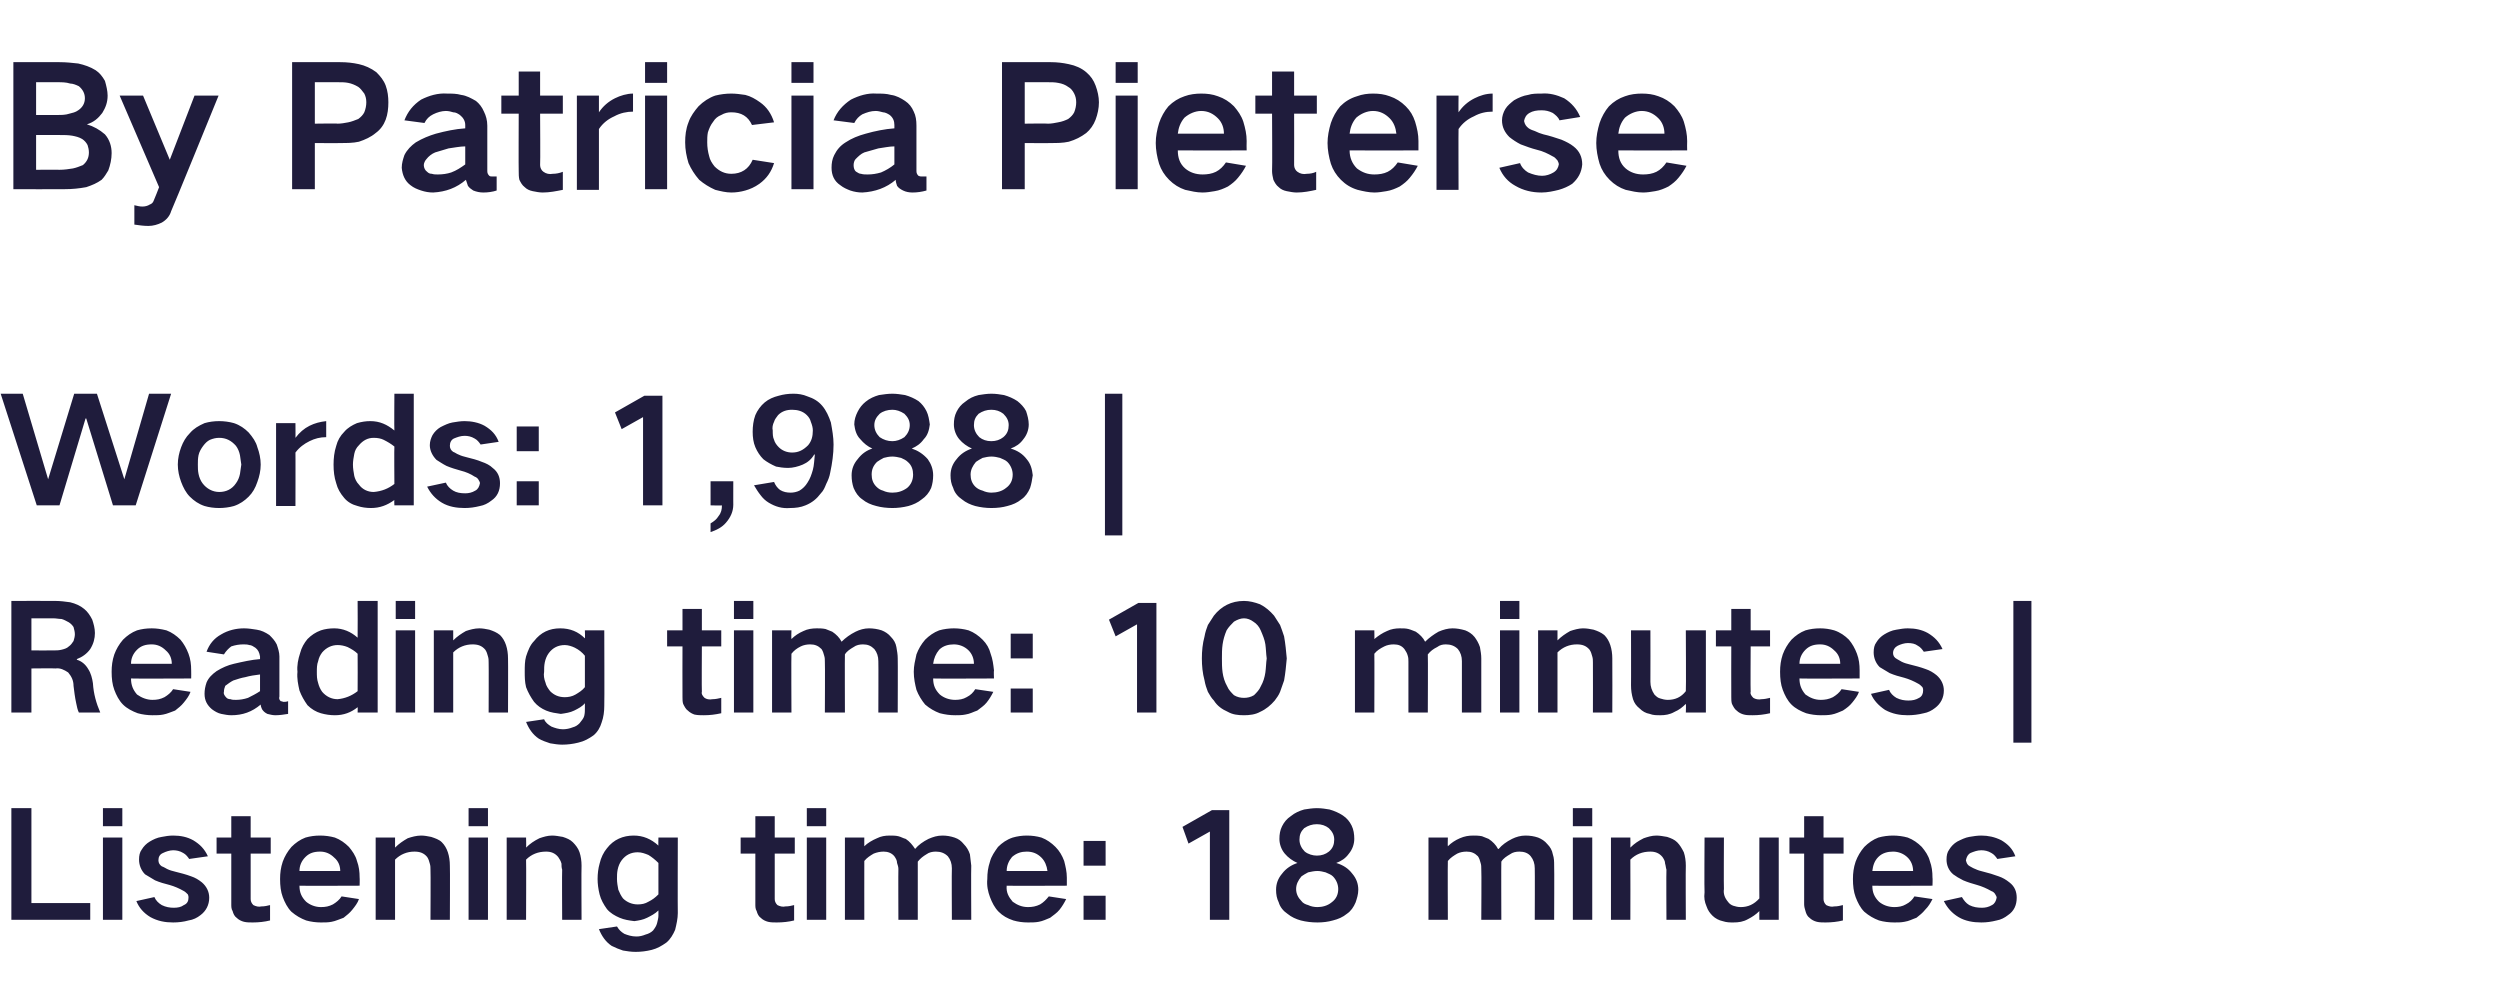 <?xml version="1.0" standalone="no"?><!DOCTYPE svg PUBLIC "-//W3C//DTD SVG 1.1//EN" "http://www.w3.org/Graphics/SVG/1.1/DTD/svg11.dtd"><svg xmlns="http://www.w3.org/2000/svg" version="1.1" width="374px" height="149.4px" viewBox="0 -6 374 149.4" style="top:-6px">  <desc>By Patricia Pieterse Words: 1,988 | Reading time: 10 minutes | Listening time: 18 minutes</desc>  <defs/>  <g id="Polygon28458">    <path d="M 1.7 114.9 L 1.7 131.6 L 13.5 131.6 L 13.5 129.1 L 4.7 129.1 L 4.7 114.9 L 1.7 114.9 Z M 15.4 119.3 L 15.4 131.6 L 18.3 131.6 L 18.3 119.3 L 15.4 119.3 Z M 15.4 114.9 L 15.4 117.6 L 18.3 117.6 L 18.3 114.9 L 15.4 114.9 Z M 20.4 128.8 C 20.8 129.8 21.5 130.6 22.5 131.2 C 23.6 131.8 24.7 132 25.9 132 C 26.7 132 27.5 131.9 28.2 131.7 C 28.9 131.6 29.5 131.3 30 130.9 C 30.8 130.3 31.3 129.4 31.3 128.3 C 31.3 127.4 30.9 126.6 30.2 126 C 29.7 125.6 29.2 125.3 28.6 125.1 C 27.8 124.8 27 124.6 26.2 124.4 C 25.8 124.3 25.4 124.2 25 124 C 24.8 123.9 24.5 123.7 24.2 123.6 C 23.9 123.4 23.7 123.1 23.7 122.7 C 23.7 122.2 23.9 121.8 24.4 121.6 C 24.8 121.4 25.4 121.2 25.9 121.2 C 26.4 121.2 26.9 121.3 27.4 121.6 C 27.8 121.8 28.1 122.2 28.3 122.5 C 28.3 122.5 31.1 122.1 31.1 122.1 C 30.6 121 29.9 120.3 28.9 119.7 C 28 119.2 27 119 25.9 119 C 25.3 119 24.7 119.1 24.2 119.2 C 23.5 119.3 22.9 119.6 22.4 119.9 C 21.9 120.2 21.5 120.6 21.2 121.1 C 20.9 121.5 20.8 122 20.8 122.6 C 20.8 123.4 21.1 124.2 21.7 124.8 C 22.2 125.1 22.7 125.4 23.2 125.7 C 23.9 126 24.6 126.2 25.4 126.4 C 26.1 126.6 26.8 126.9 27.5 127.3 C 27.7 127.4 27.9 127.6 28.1 127.8 C 28.2 128 28.2 128.1 28.2 128.3 C 28.2 128.8 28 129.2 27.5 129.4 C 27.1 129.7 26.6 129.8 26 129.8 C 25.4 129.8 24.8 129.7 24.2 129.4 C 23.7 129.1 23.3 128.7 23.1 128.2 C 23.1 128.2 20.4 128.8 20.4 128.8 Z M 32.4 119.3 L 32.4 121.7 L 34.6 121.7 C 34.6 121.7 34.61 129.27 34.6 129.3 C 34.6 129.6 34.6 130 34.8 130.3 C 34.9 130.7 35.1 131.1 35.4 131.3 C 35.7 131.6 36.1 131.8 36.5 131.9 C 36.9 132 37.4 132 37.8 132 C 38.7 132 39.6 131.9 40.4 131.7 C 40.4 131.7 40.4 129.4 40.4 129.4 C 40 129.5 39.6 129.6 39.1 129.6 C 38.7 129.7 38.3 129.6 37.9 129.4 C 37.6 129.1 37.5 128.8 37.5 128.5 C 37.49 128.46 37.5 121.7 37.5 121.7 L 40.5 121.7 L 40.5 119.3 L 37.5 119.3 L 37.5 116.1 L 34.6 116.1 L 34.6 119.3 L 32.4 119.3 Z M 42.3 122.9 C 42 123.8 41.9 124.6 41.9 125.5 C 41.9 126.5 42 127.4 42.3 128.2 C 42.6 129 43 129.8 43.6 130.4 C 44.3 131 45 131.4 45.8 131.7 C 46.5 131.9 47.3 132 48 132 C 48.6 132 49.1 132 49.6 131.9 C 50.2 131.8 50.8 131.5 51.4 131.3 C 51.9 130.9 52.3 130.6 52.7 130.1 C 53.1 129.6 53.5 129.1 53.7 128.5 C 53.7 128.5 51.1 128.1 51.1 128.1 C 50.8 128.6 50.3 129 49.8 129.3 C 49.2 129.6 48.7 129.7 48 129.7 C 47.2 129.7 46.4 129.4 45.8 128.9 C 45.1 128.2 44.8 127.5 44.8 126.5 C 44.81 126.54 53.8 126.5 53.8 126.5 C 53.8 126.5 53.83 125.31 53.8 125.3 C 53.8 124.4 53.7 123.6 53.4 122.8 C 53.2 122 52.7 121.3 52.2 120.7 C 51.6 120.1 50.9 119.6 50.1 119.3 C 49.4 119.1 48.6 119 47.9 119 C 47.1 119 46.4 119.1 45.7 119.3 C 44.9 119.6 44.2 120.1 43.6 120.7 C 43 121.4 42.6 122.1 42.3 122.9 C 42.3 122.9 42.3 122.9 42.3 122.9 Z M 44.8 124.3 C 44.8 123.5 45.1 122.8 45.7 122.2 C 46.3 121.6 47 121.4 47.9 121.4 C 48.7 121.4 49.4 121.7 50 122.3 C 50.6 122.8 50.9 123.5 50.9 124.3 C 50.9 124.3 44.8 124.3 44.8 124.3 Z M 56.2 119.3 L 56.2 131.6 L 59.1 131.6 C 59.1 131.6 59.11 122.65 59.1 122.6 C 59.9 121.8 60.9 121.4 62 121.4 C 62.8 121.4 63.4 121.6 63.9 122.2 C 64.1 122.5 64.2 122.8 64.3 123.2 C 64.4 123.5 64.4 123.8 64.4 124.1 C 64.44 124.08 64.4 131.6 64.4 131.6 L 67.3 131.6 C 67.3 131.6 67.34 123.51 67.3 123.5 C 67.3 122.8 67.2 122.1 67 121.5 C 66.8 120.9 66.5 120.4 66.1 120 C 65.7 119.6 65.1 119.4 64.5 119.2 C 64 119.1 63.5 119 63 119 C 62.3 119 61.6 119.2 61 119.4 C 60.3 119.8 59.7 120.2 59.1 120.8 C 59.11 120.78 59.1 119.3 59.1 119.3 L 56.2 119.3 Z M 70.1 119.3 L 70.1 131.6 L 73 131.6 L 73 119.3 L 70.1 119.3 Z M 70.1 114.9 L 70.1 117.6 L 73 117.6 L 73 114.9 L 70.1 114.9 Z M 75.8 119.3 L 75.8 131.6 L 78.7 131.6 C 78.7 131.6 78.74 122.65 78.7 122.6 C 79.5 121.8 80.5 121.4 81.7 121.4 C 82.4 121.4 83 121.6 83.5 122.2 C 83.7 122.5 83.9 122.8 84 123.2 C 84 123.5 84 123.8 84.1 124.1 C 84.06 124.08 84.1 131.6 84.1 131.6 L 87 131.6 C 87 131.6 86.96 123.51 87 123.5 C 87 122.8 86.9 122.1 86.7 121.5 C 86.5 120.9 86.1 120.4 85.7 120 C 85.3 119.6 84.8 119.4 84.2 119.2 C 83.6 119.1 83.1 119 82.6 119 C 81.9 119 81.3 119.2 80.7 119.4 C 79.9 119.8 79.3 120.2 78.7 120.8 C 78.74 120.78 78.7 119.3 78.7 119.3 L 75.8 119.3 Z M 89.7 123.2 C 89.5 123.9 89.4 124.7 89.4 125.5 C 89.4 126.2 89.5 127 89.7 127.8 C 89.9 128.6 90.3 129.3 90.8 130 C 91.3 130.6 92 131 92.7 131.3 C 93.4 131.6 94.1 131.7 94.9 131.8 C 95.6 131.7 96.2 131.6 96.8 131.3 C 97.4 131 98 130.7 98.5 130.2 C 98.5 130.2 98.5 131 98.5 131 C 98.5 131.3 98.4 131.7 98.3 132.1 C 98.2 132.5 98 132.8 97.7 133.2 C 97.4 133.5 97 133.7 96.6 133.8 C 96.1 134 95.7 134.1 95.2 134.1 C 94.5 134.1 93.9 133.9 93.4 133.7 C 92.9 133.4 92.6 133.1 92.3 132.6 C 92.3 132.6 89.6 133 89.6 133 C 90 134 90.6 134.9 91.5 135.5 C 92.1 135.8 92.6 136 93.2 136.2 C 93.8 136.3 94.4 136.4 95.1 136.4 C 95.9 136.4 96.7 136.3 97.5 136.1 C 98.3 135.9 99 135.5 99.7 135 C 100.3 134.5 100.7 133.8 101 133.1 C 101.2 132.3 101.4 131.4 101.4 130.6 C 101.37 130.59 101.4 119.3 101.4 119.3 L 98.5 119.3 C 98.5 119.3 98.47 120.54 98.5 120.5 C 97.4 119.5 96.2 119 94.8 119 C 93.2 119 91.8 119.6 90.8 120.9 C 90.3 121.5 89.9 122.3 89.7 123.2 C 89.7 123.2 89.7 123.2 89.7 123.2 Z M 97 128.9 C 96.5 129.2 96 129.3 95.4 129.3 C 94.6 129.3 93.8 129 93.2 128.4 C 92.9 128 92.7 127.6 92.5 127.1 C 92.4 126.6 92.3 126 92.3 125.5 C 92.3 125 92.3 124.6 92.4 124.1 C 92.5 123.6 92.7 123.1 93 122.7 C 93.6 121.9 94.4 121.5 95.4 121.5 C 96 121.5 96.5 121.7 97 121.9 C 97.5 122.2 98 122.6 98.5 123.1 C 98.5 123.1 98.5 127.8 98.5 127.8 C 98 128.3 97.6 128.6 97 128.9 C 97 128.9 97 128.9 97 128.9 Z M 110.8 119.3 L 110.8 121.7 L 113 121.7 C 113 121.7 113.01 129.27 113 129.3 C 113 129.6 113 130 113.2 130.3 C 113.3 130.7 113.5 131.1 113.8 131.3 C 114.1 131.6 114.5 131.8 114.9 131.9 C 115.3 132 115.8 132 116.2 132 C 117.1 132 118 131.9 118.8 131.7 C 118.8 131.7 118.8 129.4 118.8 129.4 C 118.4 129.5 118 129.6 117.5 129.6 C 117.1 129.7 116.7 129.6 116.3 129.4 C 116 129.1 115.9 128.8 115.9 128.5 C 115.89 128.46 115.9 121.7 115.9 121.7 L 118.9 121.7 L 118.9 119.3 L 115.9 119.3 L 115.9 116.1 L 113 116.1 L 113 119.3 L 110.8 119.3 Z M 120.7 119.3 L 120.7 131.6 L 123.6 131.6 L 123.6 119.3 L 120.7 119.3 Z M 120.7 114.9 L 120.7 117.6 L 123.6 117.6 L 123.6 114.9 L 120.7 114.9 Z M 126.4 119.3 L 126.4 131.6 L 129.3 131.6 C 129.3 131.6 129.29 122.78 129.3 122.8 C 129.7 122.3 130.2 122 130.7 121.7 C 131.2 121.5 131.7 121.4 132.2 121.4 C 132.8 121.4 133.4 121.6 133.8 122.1 C 134 122.4 134.2 122.7 134.2 123.1 C 134.3 123.4 134.4 123.7 134.4 124 C 134.37 124.01 134.4 131.6 134.4 131.6 L 137.3 131.6 C 137.3 131.6 137.3 122.87 137.3 122.9 C 137.7 122.4 138.1 122.1 138.6 121.8 C 139 121.5 139.5 121.4 140 121.4 C 140.7 121.4 141.3 121.6 141.8 122.1 C 142.2 122.6 142.4 123.2 142.4 123.9 C 142.36 123.88 142.4 131.6 142.4 131.6 L 145.3 131.6 C 145.3 131.6 145.26 123.46 145.3 123.5 C 145.2 122.9 145.2 122.4 145.1 121.8 C 144.9 121.2 144.6 120.7 144.2 120.3 C 143.8 119.8 143.4 119.5 142.8 119.3 C 142.2 119.1 141.6 119 141 119 C 140.2 119 139.6 119.2 138.9 119.5 C 138.1 119.9 137.4 120.4 136.9 121 C 136.9 121 136.9 121 136.9 121 C 136.5 120.4 136.1 119.9 135.5 119.5 C 135.1 119.4 134.8 119.2 134.4 119.1 C 134 119 133.5 119 133.1 119 C 132.4 119 131.8 119.1 131.2 119.4 C 130.5 119.7 129.8 120.1 129.3 120.6 C 129.29 120.62 129.3 119.3 129.3 119.3 L 126.4 119.3 Z M 148.1 122.9 C 147.8 123.8 147.7 124.6 147.7 125.5 C 147.6 126.5 147.8 127.4 148.1 128.2 C 148.4 129 148.8 129.8 149.4 130.4 C 150 131 150.7 131.4 151.6 131.7 C 152.3 131.9 153 132 153.8 132 C 154.3 132 154.9 132 155.4 131.9 C 156 131.8 156.6 131.5 157.1 131.3 C 157.6 130.9 158.1 130.6 158.5 130.1 C 158.9 129.6 159.2 129.1 159.5 128.5 C 159.5 128.5 156.9 128.1 156.9 128.1 C 156.5 128.6 156.1 129 155.6 129.3 C 155 129.6 154.4 129.7 153.8 129.7 C 152.9 129.7 152.2 129.4 151.5 128.9 C 150.9 128.2 150.5 127.5 150.6 126.5 C 150.57 126.54 159.6 126.5 159.6 126.5 C 159.6 126.5 159.59 125.31 159.6 125.3 C 159.6 124.4 159.4 123.6 159.2 122.8 C 158.9 122 158.5 121.3 157.9 120.7 C 157.3 120.1 156.6 119.6 155.8 119.3 C 155.1 119.1 154.4 119 153.6 119 C 152.9 119 152.2 119.1 151.5 119.3 C 150.6 119.6 149.9 120.1 149.3 120.7 C 148.8 121.4 148.3 122.1 148.1 122.9 C 148.1 122.9 148.1 122.9 148.1 122.9 Z M 150.6 124.3 C 150.6 123.5 150.9 122.8 151.4 122.2 C 152.1 121.6 152.8 121.4 153.6 121.4 C 154.5 121.4 155.2 121.7 155.8 122.3 C 156.3 122.8 156.6 123.5 156.7 124.3 C 156.7 124.3 150.6 124.3 150.6 124.3 Z M 162.1 119.8 L 162.1 123.5 L 165.4 123.5 L 165.4 119.8 L 162.1 119.8 Z M 162.1 128 L 162.1 131.6 L 165.4 131.6 L 165.4 128 L 162.1 128 Z M 176.9 117.7 L 177.8 120.2 L 181 118.4 L 181 131.6 L 183.9 131.6 L 183.9 115.2 L 181.3 115.2 L 176.9 117.7 Z M 195.2 121.4 C 194.7 120.9 194.4 120.3 194.4 119.6 C 194.4 118.9 194.6 118.4 195.1 117.9 C 195.7 117.5 196.3 117.3 197 117.3 C 197.7 117.3 198.3 117.5 198.8 117.9 C 199.3 118.4 199.6 118.9 199.6 119.6 C 199.6 120.3 199.4 120.9 198.8 121.4 C 198.3 121.8 197.7 122 197 122 C 196.4 122 195.7 121.8 195.2 121.4 C 195.2 121.4 195.2 121.4 195.2 121.4 Z M 194.7 128.8 C 194.2 128.3 193.9 127.7 193.9 127 C 193.9 126.3 194.2 125.7 194.7 125.1 C 195 124.9 195.3 124.7 195.7 124.5 C 196.2 124.4 196.6 124.3 197.1 124.3 C 197.5 124.3 197.9 124.4 198.3 124.5 C 198.7 124.7 199.1 124.8 199.4 125.1 C 199.9 125.6 200.2 126.3 200.2 127 C 200.2 127.8 199.9 128.5 199.2 129 C 198.6 129.5 197.8 129.7 197.1 129.7 C 196.6 129.7 196.1 129.6 195.7 129.4 C 195.3 129.3 194.9 129.1 194.7 128.8 C 194.7 128.8 194.7 128.8 194.7 128.8 Z M 191.8 124.7 C 191.2 125.4 190.9 126.2 190.9 127.1 C 190.9 127.8 191 128.4 191.3 129 C 191.5 129.7 192 130.3 192.6 130.7 C 193.2 131.2 193.9 131.5 194.6 131.7 C 195.4 131.9 196.2 132 197.1 132 C 197.9 132 198.7 131.9 199.4 131.7 C 200.2 131.5 200.9 131.2 201.5 130.7 C 202.1 130.3 202.5 129.7 202.8 129 C 203 128.4 203.2 127.8 203.2 127.1 C 203.2 126.2 202.9 125.4 202.3 124.7 C 201.7 123.9 200.9 123.4 199.9 123.1 C 200.7 122.8 201.3 122.4 201.8 121.7 C 202.3 121.1 202.6 120.3 202.6 119.5 C 202.6 118.8 202.5 118.1 202.2 117.5 C 201.9 116.9 201.5 116.4 200.9 116 C 200.3 115.6 199.6 115.3 198.9 115.1 C 198.3 115 197.7 114.9 197 114.9 C 196.4 114.9 195.7 115 195.1 115.1 C 194.4 115.3 193.7 115.6 193.1 116.1 C 192.5 116.5 192.1 117 191.8 117.6 C 191.5 118.2 191.4 118.8 191.4 119.5 C 191.4 120.3 191.7 121.1 192.2 121.7 C 192.7 122.3 193.4 122.8 194.1 123.1 C 193.2 123.4 192.4 123.9 191.8 124.7 C 191.8 124.7 191.8 124.7 191.8 124.7 Z M 213.7 119.3 L 213.7 131.6 L 216.6 131.6 C 216.6 131.6 216.56 122.78 216.6 122.8 C 217 122.3 217.5 122 218 121.7 C 218.4 121.5 218.9 121.4 219.4 121.4 C 220.1 121.4 220.6 121.6 221.1 122.1 C 221.3 122.4 221.4 122.7 221.5 123.1 C 221.6 123.4 221.6 123.7 221.6 124 C 221.65 124.01 221.6 131.6 221.6 131.6 L 224.6 131.6 C 224.6 131.6 224.57 122.87 224.6 122.9 C 224.9 122.4 225.4 122.1 225.9 121.8 C 226.3 121.5 226.8 121.4 227.3 121.4 C 228 121.4 228.6 121.6 229 122.1 C 229.4 122.6 229.6 123.2 229.6 123.9 C 229.63 123.88 229.6 131.6 229.6 131.6 L 232.5 131.6 C 232.5 131.6 232.54 123.46 232.5 123.5 C 232.5 122.9 232.5 122.4 232.3 121.8 C 232.2 121.2 231.9 120.7 231.5 120.3 C 231.1 119.8 230.6 119.5 230.1 119.3 C 229.5 119.1 228.9 119 228.2 119 C 227.5 119 226.8 119.2 226.2 119.5 C 225.4 119.9 224.7 120.4 224.2 121 C 224.2 121 224.1 121 224.1 121 C 223.8 120.4 223.3 119.9 222.7 119.5 C 222.4 119.4 222 119.2 221.7 119.1 C 221.2 119 220.8 119 220.4 119 C 219.7 119 219.1 119.1 218.4 119.4 C 217.7 119.7 217.1 120.1 216.6 120.6 C 216.56 120.62 216.6 119.3 216.6 119.3 L 213.7 119.3 Z M 235.3 119.3 L 235.3 131.6 L 238.2 131.6 L 238.2 119.3 L 235.3 119.3 Z M 235.3 114.9 L 235.3 117.6 L 238.2 117.6 L 238.2 114.9 L 235.3 114.9 Z M 241 119.3 L 241 131.6 L 243.9 131.6 C 243.9 131.6 243.93 122.65 243.9 122.6 C 244.7 121.8 245.7 121.4 246.9 121.4 C 247.6 121.4 248.2 121.6 248.7 122.2 C 248.9 122.5 249.1 122.8 249.1 123.2 C 249.2 123.5 249.2 123.8 249.3 124.1 C 249.26 124.08 249.3 131.6 249.3 131.6 L 252.2 131.6 C 252.2 131.6 252.16 123.51 252.2 123.5 C 252.2 122.8 252.1 122.1 251.9 121.5 C 251.6 120.9 251.3 120.4 250.9 120 C 250.5 119.6 250 119.4 249.4 119.2 C 248.8 119.1 248.3 119 247.8 119 C 247.1 119 246.5 119.2 245.9 119.4 C 245.1 119.8 244.5 120.2 243.9 120.8 C 243.93 120.78 243.9 119.3 243.9 119.3 L 241 119.3 Z M 255 119.3 C 255 119.3 254.95 127.53 255 127.5 C 254.9 128.3 255 128.9 255.3 129.6 C 255.5 130.2 255.8 130.6 256.2 131 C 256.6 131.4 257.2 131.7 257.7 131.8 C 258.3 132 258.8 132 259.3 132 C 260.1 132 260.8 131.9 261.5 131.5 C 262.1 131.2 262.7 130.8 263.2 130.3 C 263.18 130.28 263.2 131.6 263.2 131.6 L 266.1 131.6 L 266.1 119.3 L 263.2 119.3 C 263.2 119.3 263.18 128.43 263.2 128.4 C 262.4 129.3 261.5 129.7 260.4 129.7 C 260 129.7 259.6 129.6 259.3 129.5 C 259 129.4 258.7 129.2 258.5 128.9 C 258 128.3 257.8 127.7 257.9 127 C 257.86 126.96 257.9 119.3 257.9 119.3 L 255 119.3 Z M 267.7 119.3 L 267.7 121.7 L 269.9 121.7 C 269.9 121.7 269.91 129.27 269.9 129.3 C 269.9 129.6 270 130 270.1 130.3 C 270.2 130.7 270.4 131.1 270.7 131.3 C 271 131.6 271.4 131.8 271.8 131.9 C 272.2 132 272.7 132 273.1 132 C 274 132 274.9 131.9 275.7 131.7 C 275.7 131.7 275.7 129.4 275.7 129.4 C 275.3 129.5 274.9 129.6 274.4 129.6 C 274 129.7 273.6 129.6 273.2 129.4 C 272.9 129.1 272.8 128.8 272.8 128.5 C 272.8 128.46 272.8 121.7 272.8 121.7 L 275.8 121.7 L 275.8 119.3 L 272.8 119.3 L 272.8 116.1 L 269.9 116.1 L 269.9 119.3 L 267.7 119.3 Z M 277.6 122.9 C 277.3 123.8 277.2 124.6 277.2 125.5 C 277.2 126.5 277.3 127.4 277.6 128.2 C 277.9 129 278.3 129.8 278.9 130.4 C 279.6 131 280.3 131.4 281.1 131.7 C 281.8 131.9 282.6 132 283.4 132 C 283.9 132 284.4 132 284.9 131.9 C 285.6 131.8 286.1 131.5 286.7 131.3 C 287.2 130.9 287.6 130.6 288 130.1 C 288.5 129.6 288.8 129.1 289.1 128.5 C 289.1 128.5 286.4 128.1 286.4 128.1 C 286.1 128.6 285.7 129 285.1 129.3 C 284.6 129.6 284 129.7 283.4 129.7 C 282.5 129.7 281.7 129.4 281.1 128.9 C 280.4 128.2 280.1 127.5 280.1 126.5 C 280.12 126.54 289.1 126.5 289.1 126.5 C 289.1 126.5 289.14 125.31 289.1 125.3 C 289.1 124.4 289 123.6 288.7 122.8 C 288.5 122 288 121.3 287.5 120.7 C 286.9 120.1 286.2 119.6 285.4 119.3 C 284.7 119.1 283.9 119 283.2 119 C 282.5 119 281.7 119.1 281 119.3 C 280.2 119.6 279.5 120.1 278.9 120.7 C 278.3 121.4 277.9 122.1 277.6 122.9 C 277.6 122.9 277.6 122.9 277.6 122.9 Z M 280.1 124.3 C 280.2 123.5 280.4 122.8 281 122.2 C 281.6 121.6 282.4 121.4 283.2 121.4 C 284 121.4 284.8 121.7 285.4 122.3 C 285.9 122.8 286.2 123.5 286.2 124.3 C 286.2 124.3 280.1 124.3 280.1 124.3 Z M 290.8 128.8 C 291.3 129.8 292 130.6 293 131.2 C 294 131.8 295.2 132 296.4 132 C 297.2 132 297.9 131.9 298.7 131.7 C 299.3 131.6 299.9 131.3 300.4 130.9 C 301.3 130.3 301.7 129.4 301.7 128.3 C 301.7 127.4 301.4 126.6 300.6 126 C 300.1 125.6 299.6 125.3 299 125.1 C 298.2 124.8 297.5 124.6 296.7 124.4 C 296.3 124.3 295.9 124.2 295.5 124 C 295.2 123.9 294.9 123.7 294.7 123.6 C 294.3 123.4 294.2 123.1 294.1 122.7 C 294.2 122.2 294.4 121.8 294.8 121.6 C 295.3 121.4 295.8 121.2 296.4 121.2 C 296.9 121.2 297.4 121.3 297.9 121.6 C 298.3 121.8 298.6 122.2 298.8 122.5 C 298.8 122.5 301.5 122.1 301.5 122.1 C 301.1 121 300.4 120.3 299.4 119.7 C 298.4 119.2 297.4 119 296.4 119 C 295.8 119 295.2 119.1 294.6 119.2 C 294 119.3 293.4 119.6 292.8 119.9 C 292.3 120.2 291.9 120.6 291.6 121.1 C 291.3 121.5 291.2 122 291.2 122.6 C 291.2 123.4 291.5 124.2 292.2 124.8 C 292.6 125.1 293.1 125.4 293.7 125.7 C 294.4 126 295.1 126.2 295.8 126.4 C 296.5 126.6 297.2 126.9 297.9 127.3 C 298.2 127.4 298.4 127.6 298.5 127.8 C 298.6 128 298.7 128.1 298.7 128.3 C 298.6 128.8 298.4 129.2 298 129.4 C 297.5 129.7 297 129.8 296.5 129.8 C 295.8 129.8 295.2 129.7 294.6 129.4 C 294.1 129.1 293.8 128.7 293.5 128.2 C 293.5 128.2 290.8 128.8 290.8 128.8 Z " stroke="none" fill="#1f1c3c"/>  </g>  <g id="Polygon28457">    <path d="M 1.7 83.9 L 1.7 100.6 L 4.7 100.6 L 4.7 94 C 4.7 94 8.29 93.96 8.3 94 C 9 93.9 9.6 94.2 10.2 94.6 C 10.7 95.2 11 95.8 11 96.6 C 11.1 97.4 11.2 98.3 11.4 99.2 C 11.5 99.7 11.6 100.2 11.8 100.6 C 11.8 100.6 15 100.6 15 100.6 C 14.4 99.2 14 97.8 13.9 96.2 C 13.8 95.5 13.6 94.7 13.2 94.1 C 12.8 93.4 12.2 92.9 11.5 92.7 C 11.5 92.7 11.5 92.6 11.5 92.6 C 12.3 92.3 13 91.8 13.5 91.1 C 14 90.3 14.2 89.5 14.2 88.7 C 14.2 88 14 87.3 13.8 86.7 C 13.5 86.1 13.1 85.5 12.6 85.1 C 12 84.6 11.3 84.3 10.5 84.1 C 9.8 84 9 83.9 8.3 83.9 C 8.32 83.88 1.7 83.9 1.7 83.9 Z M 4.7 86.5 C 4.7 86.5 7.99 86.52 8 86.5 C 8.4 86.5 8.8 86.6 9.2 86.6 C 9.6 86.7 9.9 86.9 10.3 87.1 C 10.6 87.3 10.8 87.5 11 87.8 C 11.1 88.2 11.2 88.5 11.2 88.9 C 11.2 89.2 11.1 89.6 11 89.9 C 10.8 90.2 10.6 90.5 10.3 90.7 C 10 91 9.6 91.1 9.2 91.2 C 8.8 91.3 8.4 91.3 8.1 91.3 C 8.07 91.32 4.7 91.3 4.7 91.3 L 4.7 86.5 Z M 17.1 91.9 C 16.8 92.8 16.7 93.6 16.7 94.5 C 16.7 95.5 16.8 96.4 17.1 97.2 C 17.4 98 17.8 98.8 18.4 99.4 C 19 100 19.8 100.4 20.6 100.7 C 21.3 100.9 22.1 101 22.8 101 C 23.4 101 23.9 101 24.4 100.9 C 25 100.8 25.6 100.5 26.2 100.3 C 26.7 99.9 27.1 99.6 27.5 99.1 C 27.9 98.6 28.3 98.1 28.5 97.5 C 28.5 97.5 25.9 97.1 25.9 97.1 C 25.6 97.6 25.1 98 24.6 98.3 C 24 98.6 23.5 98.7 22.8 98.7 C 22 98.7 21.2 98.4 20.5 97.9 C 19.9 97.2 19.6 96.5 19.6 95.5 C 19.6 95.54 28.6 95.5 28.6 95.5 C 28.6 95.5 28.62 94.31 28.6 94.3 C 28.6 93.4 28.5 92.6 28.2 91.8 C 27.9 91 27.5 90.3 27 89.7 C 26.4 89.1 25.7 88.6 24.9 88.3 C 24.1 88.1 23.4 88 22.7 88 C 21.9 88 21.2 88.1 20.5 88.3 C 19.7 88.6 19 89.1 18.4 89.7 C 17.8 90.4 17.4 91.1 17.1 91.9 C 17.1 91.9 17.1 91.9 17.1 91.9 Z M 19.6 93.3 C 19.6 92.5 19.9 91.8 20.5 91.2 C 21.1 90.6 21.8 90.4 22.7 90.4 C 23.5 90.4 24.2 90.7 24.8 91.3 C 25.4 91.8 25.7 92.5 25.7 93.3 C 25.7 93.3 19.6 93.3 19.6 93.3 Z M 33.9 98.4 C 33.6 98.1 33.4 97.8 33.5 97.5 C 33.5 97.1 33.6 96.9 33.7 96.6 C 34.1 96.3 34.5 96 34.9 95.8 C 35.5 95.6 36.1 95.4 36.7 95.3 C 37.4 95.1 38.1 95 38.9 94.9 C 38.9 95.8 38.9 96.6 38.9 97.4 C 38.3 97.8 37.7 98.1 37.1 98.4 C 36.5 98.6 35.9 98.7 35.3 98.7 C 35 98.7 34.7 98.7 34.5 98.6 C 34.2 98.6 34 98.5 33.9 98.4 C 33.9 98.4 33.9 98.4 33.9 98.4 Z M 30.9 96.1 C 30.7 96.7 30.6 97.2 30.6 97.8 C 30.6 98.8 31 99.5 31.7 100.1 C 32.1 100.4 32.6 100.7 33.1 100.8 C 33.6 100.9 34.1 101 34.6 101 C 36.3 101 37.7 100.5 39 99.4 C 39 99.6 39.1 99.9 39.2 100.1 C 39.4 100.4 39.6 100.6 40 100.8 C 40.4 100.9 40.8 101 41.2 101 C 41.8 101 42.5 100.9 43.1 100.8 C 43.1 100.8 43.1 98.9 43.1 98.9 C 42.8 99 42.6 99 42.4 99 C 42.3 99 42.2 98.9 42 98.9 C 41.8 98.7 41.7 98.5 41.8 98.2 C 41.8 98.2 41.8 92.2 41.8 92.2 C 41.8 91.6 41.6 91 41.4 90.4 C 41.1 89.8 40.7 89.4 40.3 89 C 39.7 88.6 39.1 88.3 38.4 88.2 C 37.8 88.1 37.1 88 36.5 88 C 35.3 88 34.1 88.3 33.1 88.9 C 32 89.5 31.3 90.4 30.9 91.5 C 30.9 91.5 33.5 91.9 33.5 91.9 C 33.8 91.4 34.2 91 34.6 90.7 C 35.2 90.5 35.8 90.4 36.4 90.4 C 36.7 90.4 37 90.4 37.3 90.5 C 37.6 90.5 37.9 90.7 38.2 90.9 C 38.6 91.2 38.8 91.6 38.9 92.2 C 38.9 92.2 38.9 92.6 38.9 92.6 C 37.6 92.7 36.3 93 35 93.3 C 34.1 93.5 33.2 93.9 32.4 94.4 C 31.7 94.9 31.2 95.4 30.9 96.1 C 30.9 96.1 30.9 96.1 30.9 96.1 Z M 44.9 91.7 C 44.6 92.6 44.4 93.6 44.5 94.5 C 44.4 95.5 44.6 96.4 44.8 97.3 C 45.1 98.1 45.5 98.8 46 99.5 C 46.6 100.1 47.3 100.5 48 100.7 C 48.7 100.9 49.4 101 50.1 101 C 51.4 101 52.5 100.6 53.5 99.8 C 53.53 99.77 53.5 100.6 53.5 100.6 L 56.5 100.6 L 56.5 83.9 L 53.5 83.9 C 53.5 83.9 53.53 89.4 53.5 89.4 C 52.5 88.5 51.3 88 50 88 C 49.3 88 48.6 88.1 48 88.3 C 47.2 88.6 46.6 89 46 89.6 C 45.5 90.2 45.1 90.9 44.9 91.7 C 44.9 91.7 44.9 91.7 44.9 91.7 Z M 53.5 97.4 C 52.6 98.1 51.6 98.5 50.5 98.6 C 49.6 98.6 48.8 98.2 48.2 97.5 C 47.9 97.1 47.7 96.6 47.6 96.2 C 47.4 95.6 47.4 95.1 47.4 94.5 C 47.4 94 47.4 93.4 47.6 92.9 C 47.7 92.4 47.9 92 48.2 91.6 C 48.8 90.9 49.6 90.5 50.5 90.5 C 51 90.5 51.5 90.6 52 90.8 C 52.6 91.1 53.1 91.4 53.5 91.8 C 53.53 91.82 53.5 97.4 53.5 97.4 C 53.5 97.4 53.53 97.39 53.5 97.4 Z M 59.2 88.3 L 59.2 100.6 L 62.1 100.6 L 62.1 88.3 L 59.2 88.3 Z M 59.2 83.9 L 59.2 86.6 L 62.1 86.6 L 62.1 83.9 L 59.2 83.9 Z M 64.9 88.3 L 64.9 100.6 L 67.8 100.6 C 67.8 100.6 67.8 91.65 67.8 91.6 C 68.6 90.8 69.6 90.4 70.7 90.4 C 71.5 90.4 72.1 90.6 72.6 91.2 C 72.8 91.5 72.9 91.8 73 92.2 C 73.1 92.5 73.1 92.8 73.1 93.1 C 73.13 93.08 73.1 100.6 73.1 100.6 L 76 100.6 C 76 100.6 76.03 92.51 76 92.5 C 76 91.8 75.9 91.1 75.7 90.5 C 75.5 89.9 75.2 89.4 74.8 89 C 74.3 88.6 73.8 88.4 73.2 88.2 C 72.7 88.1 72.2 88 71.7 88 C 71 88 70.3 88.2 69.7 88.4 C 69 88.8 68.4 89.2 67.8 89.8 C 67.8 89.78 67.8 88.3 67.8 88.3 L 64.9 88.3 Z M 78.7 92.2 C 78.5 92.9 78.5 93.7 78.5 94.5 C 78.5 95.2 78.5 96 78.7 96.8 C 79 97.6 79.4 98.3 79.9 99 C 80.4 99.6 81 100 81.7 100.3 C 82.4 100.6 83.2 100.7 83.9 100.8 C 84.6 100.7 85.3 100.6 85.9 100.3 C 86.5 100 87.1 99.7 87.5 99.2 C 87.5 99.2 87.5 100 87.5 100 C 87.5 100.3 87.5 100.7 87.4 101.1 C 87.3 101.5 87 101.8 86.7 102.2 C 86.4 102.5 86.1 102.7 85.7 102.8 C 85.2 103 84.7 103.1 84.2 103.1 C 83.6 103.1 83 102.9 82.5 102.7 C 82 102.4 81.6 102.1 81.4 101.6 C 81.4 101.6 78.7 102 78.7 102 C 79.1 103 79.7 103.9 80.6 104.5 C 81.1 104.8 81.7 105 82.3 105.2 C 82.9 105.3 83.5 105.4 84.1 105.4 C 84.9 105.4 85.7 105.3 86.5 105.1 C 87.4 104.9 88.1 104.5 88.8 104 C 89.4 103.5 89.8 102.8 90 102.1 C 90.3 101.3 90.4 100.4 90.4 99.6 C 90.44 99.59 90.4 88.3 90.4 88.3 L 87.5 88.3 C 87.5 88.3 87.54 89.54 87.5 89.5 C 86.5 88.5 85.3 88 83.8 88 C 82.2 88 80.9 88.6 79.9 89.9 C 79.3 90.5 79 91.3 78.7 92.2 C 78.7 92.2 78.7 92.2 78.7 92.2 Z M 86.1 97.9 C 85.6 98.2 85 98.3 84.5 98.3 C 83.6 98.3 82.9 98 82.3 97.4 C 82 97 81.7 96.6 81.6 96.1 C 81.4 95.6 81.3 95 81.4 94.5 C 81.4 94 81.4 93.6 81.5 93.1 C 81.6 92.6 81.8 92.1 82.1 91.7 C 82.7 90.9 83.5 90.5 84.5 90.5 C 85 90.5 85.6 90.7 86 90.9 C 86.6 91.2 87.1 91.6 87.5 92.1 C 87.5 92.1 87.5 96.8 87.5 96.8 C 87.1 97.3 86.6 97.6 86.1 97.9 C 86.1 97.9 86.1 97.9 86.1 97.9 Z M 99.8 88.3 L 99.8 90.7 L 102.1 90.7 C 102.1 90.7 102.08 98.27 102.1 98.3 C 102.1 98.6 102.1 99 102.2 99.3 C 102.4 99.7 102.6 100.1 102.9 100.3 C 103.2 100.6 103.6 100.8 103.9 100.9 C 104.4 101 104.8 101 105.3 101 C 106.2 101 107 100.9 107.9 100.7 C 107.9 100.7 107.9 98.4 107.9 98.4 C 107.5 98.5 107 98.6 106.6 98.6 C 106.1 98.7 105.7 98.6 105.4 98.4 C 105.1 98.1 104.9 97.8 105 97.5 C 104.96 97.46 105 90.7 105 90.7 L 107.9 90.7 L 107.9 88.3 L 105 88.3 L 105 85.1 L 102.1 85.1 L 102.1 88.3 L 99.8 88.3 Z M 109.8 88.3 L 109.8 100.6 L 112.7 100.6 L 112.7 88.3 L 109.8 88.3 Z M 109.8 83.9 L 109.8 86.6 L 112.7 86.6 L 112.7 83.9 L 109.8 83.9 Z M 115.5 88.3 L 115.5 100.6 L 118.4 100.6 C 118.4 100.6 118.36 91.78 118.4 91.8 C 118.8 91.3 119.2 91 119.8 90.7 C 120.2 90.5 120.7 90.4 121.2 90.4 C 121.9 90.4 122.4 90.6 122.9 91.1 C 123.1 91.4 123.2 91.7 123.3 92.1 C 123.4 92.4 123.4 92.7 123.4 93 C 123.44 93.01 123.4 100.6 123.4 100.6 L 126.4 100.6 C 126.4 100.6 126.37 91.87 126.4 91.9 C 126.7 91.4 127.2 91.1 127.7 90.8 C 128.1 90.5 128.6 90.4 129.1 90.4 C 129.8 90.4 130.3 90.6 130.8 91.1 C 131.2 91.6 131.4 92.2 131.4 92.9 C 131.43 92.88 131.4 100.6 131.4 100.6 L 134.3 100.6 C 134.3 100.6 134.33 92.46 134.3 92.5 C 134.3 91.9 134.2 91.4 134.1 90.8 C 134 90.2 133.7 89.7 133.3 89.3 C 132.9 88.8 132.4 88.5 131.9 88.3 C 131.3 88.1 130.6 88 130 88 C 129.3 88 128.6 88.2 128 88.5 C 127.2 88.9 126.5 89.4 125.9 90 C 125.9 90 125.9 90 125.9 90 C 125.6 89.4 125.1 88.9 124.5 88.5 C 124.2 88.4 123.8 88.2 123.5 88.1 C 123 88 122.6 88 122.2 88 C 121.5 88 120.8 88.1 120.2 88.4 C 119.5 88.7 118.9 89.1 118.4 89.6 C 118.36 89.62 118.4 88.3 118.4 88.3 L 115.5 88.3 Z M 137.1 91.9 C 136.9 92.8 136.7 93.6 136.7 94.5 C 136.7 95.5 136.9 96.4 137.1 97.2 C 137.4 98 137.9 98.8 138.4 99.4 C 139.1 100 139.8 100.4 140.6 100.7 C 141.4 100.9 142.1 101 142.9 101 C 143.4 101 143.9 101 144.4 100.9 C 145.1 100.8 145.6 100.5 146.2 100.3 C 146.7 99.9 147.2 99.6 147.6 99.1 C 148 98.6 148.3 98.1 148.6 97.5 C 148.6 97.5 145.9 97.1 145.9 97.1 C 145.6 97.6 145.2 98 144.6 98.3 C 144.1 98.6 143.5 98.7 142.9 98.7 C 142 98.7 141.2 98.4 140.6 97.9 C 139.9 97.2 139.6 96.5 139.6 95.5 C 139.63 95.54 148.7 95.5 148.7 95.5 C 148.7 95.5 148.65 94.31 148.7 94.3 C 148.6 93.4 148.5 92.6 148.2 91.8 C 148 91 147.6 90.3 147 89.7 C 146.4 89.1 145.7 88.6 144.9 88.3 C 144.2 88.1 143.4 88 142.7 88 C 142 88 141.2 88.1 140.5 88.3 C 139.7 88.6 139 89.1 138.4 89.7 C 137.8 90.4 137.4 91.1 137.1 91.9 C 137.1 91.9 137.1 91.9 137.1 91.9 Z M 139.6 93.3 C 139.7 92.5 140 91.8 140.5 91.2 C 141.1 90.6 141.9 90.4 142.7 90.4 C 143.5 90.4 144.3 90.7 144.9 91.3 C 145.4 91.8 145.7 92.5 145.7 93.3 C 145.7 93.3 139.6 93.3 139.6 93.3 Z M 151.2 88.8 L 151.2 92.5 L 154.5 92.5 L 154.5 88.8 L 151.2 88.8 Z M 151.2 97 L 151.2 100.6 L 154.5 100.6 L 154.5 97 L 151.2 97 Z M 165.9 86.7 L 166.9 89.2 L 170.1 87.4 L 170.1 100.6 L 173 100.6 L 173 84.2 L 170.3 84.2 L 165.9 86.7 Z M 180.2 89.2 C 179.9 90.3 179.8 91.4 179.8 92.5 C 179.8 93.6 179.9 94.7 180.2 95.8 C 180.3 96.4 180.5 97 180.7 97.5 C 181 98 181.2 98.4 181.6 98.8 C 182.1 99.6 182.8 100.1 183.7 100.5 C 184.4 100.9 185.2 101 186.1 101 C 186.9 101 187.8 100.9 188.5 100.5 C 189.4 100.1 190.1 99.5 190.7 98.8 C 191 98.4 191.3 98 191.5 97.5 C 191.7 96.9 191.9 96.4 192.1 95.8 C 192.3 94.7 192.4 93.6 192.5 92.5 C 192.4 91.4 192.3 90.3 192.1 89.2 C 191.9 88.6 191.7 88 191.5 87.5 C 191.2 87 190.9 86.6 190.6 86.1 C 190 85.4 189.3 84.8 188.5 84.4 C 187.7 84.1 186.9 83.9 186.1 83.9 C 184.2 83.9 182.7 84.7 181.6 86.1 C 181.3 86.6 181 87 180.7 87.5 C 180.5 88 180.3 88.6 180.2 89.2 C 180.2 89.2 180.2 89.2 180.2 89.2 Z M 182.9 94.6 C 182.8 93.9 182.8 93.2 182.8 92.5 C 182.8 91.8 182.8 91.1 182.9 90.4 C 183 89.7 183.2 89 183.5 88.3 C 183.8 87.8 184.2 87.4 184.6 87 C 185.1 86.7 185.6 86.5 186.1 86.5 C 186.6 86.5 187.1 86.7 187.5 87 C 188 87.3 188.4 87.8 188.6 88.3 C 188.9 89 189.2 89.7 189.3 90.4 C 189.4 91.1 189.4 91.8 189.5 92.5 C 189.4 93.2 189.4 93.9 189.3 94.6 C 189.2 95.3 189 96 188.6 96.7 C 188.4 97.2 188 97.6 187.6 98 C 187.1 98.3 186.6 98.4 186.1 98.4 C 185.6 98.4 185.1 98.3 184.6 98 C 184.2 97.6 183.8 97.2 183.6 96.7 C 183.2 96 183 95.3 182.9 94.6 C 182.9 94.6 182.9 94.6 182.9 94.6 Z M 202.7 88.3 L 202.7 100.6 L 205.6 100.6 C 205.6 100.6 205.63 91.78 205.6 91.8 C 206 91.3 206.5 91 207.1 90.7 C 207.5 90.5 208 90.4 208.5 90.4 C 209.2 90.4 209.7 90.6 210.1 91.1 C 210.3 91.4 210.5 91.7 210.6 92.1 C 210.7 92.4 210.7 92.7 210.7 93 C 210.71 93.01 210.7 100.6 210.7 100.6 L 213.6 100.6 C 213.6 100.6 213.64 91.87 213.6 91.9 C 214 91.4 214.4 91.1 215 90.8 C 215.4 90.5 215.8 90.4 216.3 90.4 C 217 90.4 217.6 90.6 218.1 91.1 C 218.5 91.6 218.7 92.2 218.7 92.9 C 218.7 92.88 218.7 100.6 218.7 100.6 L 221.6 100.6 C 221.6 100.6 221.6 92.46 221.6 92.5 C 221.6 91.9 221.5 91.4 221.4 90.8 C 221.2 90.2 220.9 89.7 220.6 89.3 C 220.2 88.8 219.7 88.5 219.2 88.3 C 218.5 88.1 217.9 88 217.3 88 C 216.6 88 215.9 88.2 215.2 88.5 C 214.5 88.9 213.8 89.4 213.2 90 C 213.2 90 213.2 90 213.2 90 C 212.9 89.4 212.4 88.9 211.8 88.5 C 211.5 88.4 211.1 88.2 210.7 88.1 C 210.3 88 209.9 88 209.4 88 C 208.8 88 208.1 88.1 207.5 88.4 C 206.8 88.7 206.2 89.1 205.6 89.6 C 205.63 89.62 205.6 88.3 205.6 88.3 L 202.7 88.3 Z M 224.4 88.3 L 224.4 100.6 L 227.3 100.6 L 227.3 88.3 L 224.4 88.3 Z M 224.4 83.9 L 224.4 86.6 L 227.3 86.6 L 227.3 83.9 L 224.4 83.9 Z M 230.1 88.3 L 230.1 100.6 L 233 100.6 C 233 100.6 233 91.65 233 91.6 C 233.8 90.8 234.8 90.4 235.9 90.4 C 236.7 90.4 237.3 90.6 237.8 91.2 C 238 91.5 238.1 91.8 238.2 92.2 C 238.3 92.5 238.3 92.8 238.3 93.1 C 238.32 93.08 238.3 100.6 238.3 100.6 L 241.2 100.6 C 241.2 100.6 241.23 92.51 241.2 92.5 C 241.2 91.8 241.1 91.1 240.9 90.5 C 240.7 89.9 240.4 89.4 240 89 C 239.5 88.6 239 88.4 238.4 88.2 C 237.9 88.1 237.4 88 236.8 88 C 236.2 88 235.5 88.2 234.9 88.4 C 234.2 88.8 233.6 89.2 233 89.8 C 233 89.78 233 88.3 233 88.3 L 230.1 88.3 Z M 244 88.3 C 244 88.3 244.02 96.53 244 96.5 C 244 97.3 244.1 97.9 244.3 98.6 C 244.5 99.2 244.8 99.6 245.3 100 C 245.7 100.4 246.2 100.7 246.8 100.8 C 247.3 101 247.8 101 248.4 101 C 249.1 101 249.8 100.9 250.5 100.5 C 251.2 100.2 251.7 99.8 252.2 99.3 C 252.25 99.28 252.2 100.6 252.2 100.6 L 255.2 100.6 L 255.2 88.3 L 252.2 88.3 C 252.2 88.3 252.25 97.43 252.2 97.4 C 251.5 98.3 250.6 98.7 249.5 98.7 C 249.1 98.7 248.7 98.6 248.4 98.5 C 248 98.4 247.8 98.2 247.5 97.9 C 247.1 97.3 246.9 96.7 246.9 96 C 246.92 95.96 246.9 88.3 246.9 88.3 L 244 88.3 Z M 256.7 88.3 L 256.7 90.7 L 259 90.7 C 259 90.7 258.98 98.27 259 98.3 C 259 98.6 259 99 259.1 99.3 C 259.3 99.7 259.5 100.1 259.8 100.3 C 260.1 100.6 260.5 100.8 260.9 100.9 C 261.3 101 261.7 101 262.2 101 C 263.1 101 263.9 100.9 264.8 100.7 C 264.8 100.7 264.8 98.4 264.8 98.4 C 264.4 98.5 263.9 98.6 263.5 98.6 C 263.1 98.7 262.6 98.6 262.3 98.4 C 262 98.1 261.8 97.8 261.9 97.5 C 261.86 97.46 261.9 90.7 261.9 90.7 L 264.8 90.7 L 264.8 88.3 L 261.9 88.3 L 261.9 85.1 L 259 85.1 L 259 88.3 L 256.7 88.3 Z M 266.7 91.9 C 266.4 92.8 266.3 93.6 266.3 94.5 C 266.3 95.5 266.4 96.4 266.7 97.2 C 267 98 267.4 98.8 268 99.4 C 268.6 100 269.4 100.4 270.2 100.7 C 270.9 100.9 271.7 101 272.4 101 C 272.9 101 273.5 101 274 100.9 C 274.6 100.8 275.2 100.5 275.7 100.3 C 276.3 99.9 276.7 99.6 277.1 99.1 C 277.5 98.6 277.9 98.1 278.1 97.5 C 278.1 97.5 275.5 97.1 275.5 97.1 C 275.2 97.6 274.7 98 274.2 98.3 C 273.6 98.6 273 98.7 272.4 98.7 C 271.5 98.7 270.8 98.4 270.1 97.9 C 269.5 97.2 269.2 96.5 269.2 95.5 C 269.19 95.54 278.2 95.5 278.2 95.5 C 278.2 95.5 278.21 94.31 278.2 94.3 C 278.2 93.4 278.1 92.6 277.8 91.8 C 277.5 91 277.1 90.3 276.6 89.7 C 276 89.1 275.3 88.6 274.4 88.3 C 273.7 88.1 273 88 272.3 88 C 271.5 88 270.8 88.1 270.1 88.3 C 269.3 88.6 268.6 89.1 268 89.7 C 267.4 90.4 267 91.1 266.7 91.9 C 266.7 91.9 266.7 91.9 266.7 91.9 Z M 269.2 93.3 C 269.2 92.5 269.5 91.8 270.1 91.2 C 270.7 90.6 271.4 90.4 272.3 90.4 C 273.1 90.4 273.8 90.7 274.4 91.3 C 275 91.8 275.3 92.5 275.3 93.3 C 275.3 93.3 269.2 93.3 269.2 93.3 Z M 279.9 97.8 C 280.3 98.8 281.1 99.6 282 100.2 C 283.1 100.8 284.2 101 285.4 101 C 286.2 101 287 100.9 287.8 100.7 C 288.4 100.6 289 100.3 289.5 99.9 C 290.3 99.3 290.8 98.4 290.8 97.3 C 290.8 96.4 290.4 95.6 289.7 95 C 289.2 94.6 288.7 94.3 288.1 94.1 C 287.3 93.8 286.5 93.6 285.7 93.4 C 285.3 93.3 284.9 93.2 284.5 93 C 284.3 92.9 284 92.7 283.8 92.6 C 283.4 92.4 283.2 92.1 283.2 91.7 C 283.2 91.2 283.5 90.8 283.9 90.6 C 284.3 90.4 284.9 90.2 285.4 90.2 C 286 90.2 286.5 90.3 286.9 90.6 C 287.3 90.8 287.6 91.2 287.8 91.5 C 287.8 91.5 290.6 91.1 290.6 91.1 C 290.1 90 289.4 89.3 288.4 88.7 C 287.5 88.2 286.5 88 285.4 88 C 284.8 88 284.3 88.1 283.7 88.2 C 283 88.3 282.4 88.6 281.9 88.9 C 281.4 89.2 281 89.6 280.7 90.1 C 280.4 90.5 280.3 91 280.3 91.6 C 280.3 92.4 280.6 93.2 281.2 93.8 C 281.7 94.1 282.2 94.4 282.7 94.7 C 283.4 95 284.1 95.2 284.9 95.4 C 285.6 95.6 286.3 95.9 287 96.3 C 287.2 96.4 287.4 96.6 287.6 96.8 C 287.7 97 287.7 97.1 287.7 97.3 C 287.7 97.8 287.5 98.2 287.1 98.4 C 286.6 98.7 286.1 98.8 285.5 98.8 C 284.9 98.8 284.3 98.7 283.7 98.4 C 283.2 98.1 282.8 97.7 282.6 97.2 C 282.6 97.2 279.9 97.8 279.9 97.8 Z M 301.2 83.9 L 301.2 105.1 L 303.9 105.1 L 303.9 83.9 L 301.2 83.9 Z " stroke="none" fill="#1f1c3c"/>  </g>  <g id="Polygon28456">    <path d="M 0.1 52.9 L 5.5 69.6 L 8.9 69.6 L 12.8 56.6 L 12.9 56.6 L 16.9 69.6 L 20.3 69.6 L 25.6 52.9 L 22.3 52.9 L 18.6 65.7 L 18.6 65.7 L 14.5 52.9 L 11.1 52.9 L 7.2 65.7 L 7.2 65.7 L 3.4 52.9 L 0.1 52.9 Z M 27.1 60.9 C 26.8 61.7 26.6 62.6 26.6 63.5 C 26.6 64.4 26.8 65.3 27.1 66.1 C 27.4 66.9 27.8 67.7 28.4 68.3 C 29 68.9 29.7 69.4 30.6 69.7 C 31.3 69.9 32 70 32.8 70 C 33.5 70 34.3 69.9 35 69.7 C 35.9 69.4 36.6 68.9 37.2 68.3 C 37.8 67.7 38.2 67 38.5 66.1 C 38.8 65.3 39 64.4 39 63.5 C 39 62.6 38.8 61.7 38.5 60.9 C 38.3 60.1 37.8 59.4 37.2 58.7 C 36.6 58.1 35.9 57.6 35 57.3 C 34.3 57.1 33.5 57 32.8 57 C 32 57 31.3 57.1 30.6 57.3 C 29.7 57.7 29 58.1 28.4 58.8 C 27.8 59.4 27.4 60.1 27.1 60.9 C 27.1 60.9 27.1 60.9 27.1 60.9 Z M 29.7 64.9 C 29.6 64.4 29.6 64 29.6 63.5 C 29.6 63 29.6 62.6 29.7 62.1 C 29.8 61.6 30.1 61.1 30.4 60.7 C 30.7 60.3 31 60 31.4 59.8 C 31.9 59.6 32.3 59.5 32.8 59.5 C 33.8 59.5 34.6 59.9 35.3 60.7 C 35.6 61.1 35.8 61.6 35.9 62.1 C 36 62.6 36 63 36.1 63.5 C 36 64 36 64.4 35.9 64.9 C 35.8 65.4 35.6 65.9 35.3 66.3 C 34.7 67.2 33.8 67.6 32.8 67.6 C 31.8 67.6 30.9 67.1 30.3 66.3 C 30 65.9 29.8 65.4 29.7 64.9 C 29.7 64.9 29.7 64.9 29.7 64.9 Z M 41.3 57.3 L 41.3 69.7 L 44.2 69.7 C 44.2 69.7 44.22 61.66 44.2 61.7 C 44.8 60.9 45.5 60.4 46.3 60 C 47.1 59.6 47.9 59.4 48.8 59.4 C 48.8 59.4 48.8 57 48.8 57 C 47.9 57.1 47.1 57.3 46.3 57.7 C 45.5 58.1 44.8 58.7 44.2 59.5 C 44.22 59.53 44.2 57.3 44.2 57.3 L 41.3 57.3 Z M 50.3 60.7 C 50 61.6 49.9 62.6 49.9 63.5 C 49.9 64.5 50 65.4 50.3 66.3 C 50.5 67.1 50.9 67.8 51.5 68.5 C 52 69.1 52.7 69.5 53.5 69.7 C 54.1 69.9 54.8 70 55.5 70 C 56.8 70 57.9 69.6 59 68.8 C 58.96 68.77 59 69.6 59 69.6 L 61.9 69.6 L 61.9 52.9 L 59 52.9 C 59 52.9 58.96 58.4 59 58.4 C 57.9 57.5 56.8 57 55.4 57 C 54.7 57 54.1 57.1 53.4 57.3 C 52.7 57.6 52 58 51.5 58.6 C 50.9 59.2 50.5 59.9 50.3 60.7 C 50.3 60.7 50.3 60.7 50.3 60.7 Z M 59 66.4 C 58.1 67.1 57.1 67.5 55.9 67.6 C 55 67.6 54.2 67.2 53.7 66.5 C 53.3 66.1 53.1 65.6 53 65.2 C 52.9 64.6 52.8 64.1 52.8 63.5 C 52.8 63 52.9 62.4 53 61.9 C 53.1 61.4 53.3 61 53.7 60.6 C 54.3 59.9 55 59.5 55.9 59.5 C 56.5 59.5 57 59.6 57.4 59.8 C 58 60.1 58.5 60.4 59 60.8 C 58.96 60.82 59 66.4 59 66.4 C 59 66.4 58.96 66.39 59 66.4 Z M 63.9 66.8 C 64.4 67.8 65.1 68.6 66.1 69.2 C 67.1 69.8 68.3 70 69.5 70 C 70.3 70 71 69.9 71.8 69.7 C 72.4 69.6 73 69.3 73.5 68.9 C 74.4 68.3 74.8 67.4 74.8 66.3 C 74.8 65.4 74.5 64.6 73.7 64 C 73.3 63.6 72.7 63.3 72.1 63.1 C 71.4 62.8 70.6 62.6 69.8 62.4 C 69.4 62.3 69 62.2 68.6 62 C 68.3 61.9 68.1 61.7 67.8 61.6 C 67.5 61.4 67.3 61.1 67.3 60.7 C 67.3 60.2 67.5 59.8 67.9 59.6 C 68.4 59.4 68.9 59.2 69.5 59.2 C 70 59.2 70.5 59.3 71 59.6 C 71.4 59.8 71.7 60.2 71.9 60.5 C 71.9 60.5 74.6 60.1 74.6 60.1 C 74.2 59 73.5 58.3 72.5 57.7 C 71.6 57.2 70.5 57 69.5 57 C 68.9 57 68.3 57.1 67.7 57.2 C 67.1 57.3 66.5 57.6 65.9 57.9 C 65.4 58.2 65 58.6 64.7 59.1 C 64.5 59.5 64.3 60 64.3 60.6 C 64.3 61.4 64.7 62.2 65.3 62.8 C 65.8 63.1 66.2 63.4 66.8 63.7 C 67.5 64 68.2 64.2 68.9 64.4 C 69.7 64.6 70.4 64.9 71 65.3 C 71.3 65.4 71.5 65.6 71.6 65.8 C 71.7 66 71.8 66.1 71.8 66.3 C 71.7 66.8 71.5 67.2 71.1 67.4 C 70.6 67.7 70.1 67.8 69.6 67.8 C 68.9 67.8 68.3 67.7 67.8 67.4 C 67.3 67.1 66.9 66.7 66.7 66.2 C 66.7 66.2 63.9 66.8 63.9 66.8 Z M 77.3 57.8 L 77.3 61.5 L 80.6 61.5 L 80.6 57.8 L 77.3 57.8 Z M 77.3 66 L 77.3 69.6 L 80.6 69.6 L 80.6 66 L 77.3 66 Z M 92 55.7 L 93 58.2 L 96.2 56.4 L 96.2 69.6 L 99.1 69.6 L 99.1 53.2 L 96.4 53.2 L 92 55.7 Z M 107.5 71.2 C 107.2 71.7 106.8 72 106.3 72.3 C 106.3 72.3 106.3 73.6 106.3 73.6 C 107.2 73.3 108 72.9 108.6 72.2 C 109.3 71.4 109.7 70.5 109.7 69.5 C 109.69 69.54 109.7 66 109.7 66 L 106.3 66 L 106.3 69.6 C 106.3 69.6 108.04 69.65 108 69.6 C 108 70.2 107.9 70.7 107.5 71.2 C 107.5 71.2 107.5 71.2 107.5 71.2 Z M 115.8 59.8 C 115.6 59.4 115.6 58.9 115.6 58.4 C 115.5 58 115.6 57.5 115.8 57.1 C 115.9 56.7 116.2 56.4 116.4 56.1 C 117 55.5 117.7 55.3 118.5 55.3 C 119.3 55.3 120.1 55.5 120.7 56.1 C 121 56.4 121.2 56.7 121.3 57.1 C 121.5 57.6 121.6 58 121.6 58.4 C 121.6 59.3 121.4 60 120.9 60.6 C 120.2 61.3 119.5 61.7 118.5 61.7 C 117.7 61.7 117 61.4 116.5 60.9 C 116.2 60.6 115.9 60.2 115.8 59.8 C 115.8 59.8 115.8 59.8 115.8 59.8 Z M 113 56.1 C 112.7 56.9 112.6 57.8 112.6 58.6 C 112.6 59.4 112.7 60.2 113 60.9 C 113.3 61.6 113.7 62.2 114.2 62.7 C 114.7 63.1 115.4 63.5 116.1 63.8 C 116.6 63.9 117.2 64 117.9 64 C 118.6 64 119.4 63.8 120.1 63.5 C 120.8 63.2 121.4 62.7 121.8 62 C 121.8 62 121.9 62 121.9 62 C 121.8 62.8 121.8 63.6 121.6 64.3 C 121.4 65 121.2 65.6 120.8 66.2 C 120.5 66.7 120.1 67.1 119.6 67.4 C 119.2 67.6 118.7 67.7 118.3 67.7 C 117.7 67.7 117.2 67.6 116.7 67.3 C 116.3 67 116 66.6 115.8 66.1 C 115.8 66.1 112.8 66.6 112.8 66.6 C 113.1 67.1 113.4 67.6 113.8 68.1 C 114.1 68.5 114.5 68.9 115 69.2 C 116 69.8 117 70.1 118.2 70 C 119 70 119.8 69.9 120.5 69.6 C 121.5 69.2 122.2 68.6 122.8 67.8 C 123.2 67.4 123.4 66.9 123.6 66.4 C 123.9 65.8 124.1 65.3 124.2 64.7 C 124.5 63.3 124.7 61.9 124.7 60.5 C 124.7 59.4 124.5 58.3 124.3 57.2 C 124 56.3 123.6 55.4 123 54.7 C 122.4 54 121.7 53.6 120.8 53.3 C 120.1 53 119.4 52.9 118.7 52.9 C 117.9 52.9 117.2 53 116.5 53.2 C 115.7 53.4 115 53.7 114.4 54.2 C 113.8 54.7 113.3 55.4 113 56.1 C 113 56.1 113 56.1 113 56.1 Z M 131.6 59.4 C 131.1 58.9 130.8 58.3 130.8 57.6 C 130.8 56.9 131.1 56.4 131.6 55.9 C 132.1 55.5 132.8 55.3 133.5 55.3 C 134.1 55.3 134.7 55.5 135.3 55.9 C 135.8 56.4 136.1 56.9 136.1 57.6 C 136.1 58.3 135.8 58.9 135.3 59.4 C 134.7 59.8 134.1 60 133.5 60 C 132.8 60 132.2 59.8 131.6 59.4 C 131.6 59.4 131.6 59.4 131.6 59.4 Z M 131.1 66.8 C 130.6 66.3 130.4 65.7 130.4 65 C 130.4 64.3 130.6 63.7 131.2 63.1 C 131.5 62.9 131.8 62.7 132.2 62.5 C 132.6 62.4 133 62.3 133.5 62.3 C 133.9 62.3 134.4 62.4 134.8 62.5 C 135.2 62.7 135.5 62.8 135.8 63.1 C 136.4 63.6 136.6 64.3 136.6 65 C 136.6 65.8 136.3 66.5 135.7 67 C 135 67.5 134.3 67.7 133.5 67.7 C 133 67.7 132.5 67.6 132.1 67.4 C 131.7 67.3 131.4 67.1 131.1 66.8 C 131.1 66.8 131.1 66.8 131.1 66.8 Z M 128.3 62.7 C 127.7 63.4 127.4 64.2 127.4 65.1 C 127.4 65.8 127.5 66.4 127.7 67 C 128 67.7 128.4 68.3 129 68.7 C 129.6 69.2 130.3 69.5 131.1 69.7 C 131.8 69.9 132.7 70 133.5 70 C 134.3 70 135.1 69.9 135.9 69.7 C 136.6 69.5 137.3 69.2 137.9 68.7 C 138.5 68.3 139 67.7 139.3 67 C 139.5 66.4 139.6 65.8 139.6 65.1 C 139.6 64.2 139.3 63.4 138.8 62.7 C 138.1 61.9 137.3 61.4 136.4 61.1 C 137.1 60.8 137.7 60.4 138.2 59.7 C 138.8 59.1 139 58.3 139.1 57.5 C 139 56.8 138.9 56.1 138.6 55.5 C 138.3 54.9 137.9 54.4 137.4 54 C 136.8 53.6 136.1 53.3 135.4 53.1 C 134.8 53 134.1 52.9 133.5 52.9 C 132.8 52.9 132.2 53 131.5 53.1 C 130.8 53.3 130.1 53.6 129.5 54.1 C 129 54.5 128.6 55 128.3 55.6 C 128 56.2 127.8 56.8 127.8 57.5 C 127.9 58.3 128.1 59.1 128.7 59.7 C 129.2 60.3 129.8 60.8 130.5 61.1 C 129.6 61.4 128.9 61.9 128.3 62.7 C 128.3 62.7 128.3 62.7 128.3 62.7 Z M 146.5 59.4 C 146 58.9 145.7 58.3 145.7 57.6 C 145.7 56.9 145.9 56.4 146.4 55.9 C 147 55.5 147.6 55.3 148.3 55.3 C 149 55.3 149.6 55.5 150.1 55.9 C 150.6 56.4 150.9 56.9 150.9 57.6 C 150.9 58.3 150.7 58.9 150.1 59.4 C 149.6 59.8 149 60 148.3 60 C 147.6 60 147 59.8 146.5 59.4 C 146.5 59.4 146.5 59.4 146.5 59.4 Z M 145.9 66.8 C 145.4 66.3 145.2 65.7 145.2 65 C 145.2 64.3 145.5 63.7 146 63.1 C 146.3 62.9 146.6 62.7 147 62.5 C 147.4 62.4 147.9 62.3 148.3 62.3 C 148.8 62.3 149.2 62.4 149.6 62.5 C 150 62.7 150.4 62.8 150.7 63.1 C 151.2 63.6 151.5 64.3 151.5 65 C 151.5 65.8 151.2 66.5 150.5 67 C 149.9 67.5 149.1 67.7 148.3 67.7 C 147.9 67.7 147.4 67.6 147 67.4 C 146.6 67.3 146.2 67.1 145.9 66.8 C 145.9 66.8 145.9 66.8 145.9 66.8 Z M 143.1 62.7 C 142.5 63.4 142.2 64.2 142.2 65.1 C 142.2 65.8 142.3 66.4 142.6 67 C 142.8 67.7 143.3 68.3 143.9 68.7 C 144.5 69.2 145.2 69.5 145.9 69.7 C 146.7 69.9 147.5 70 148.3 70 C 149.2 70 150 69.9 150.7 69.7 C 151.5 69.5 152.2 69.2 152.8 68.7 C 153.4 68.3 153.8 67.7 154.1 67 C 154.3 66.4 154.4 65.8 154.5 65.1 C 154.4 64.2 154.2 63.4 153.6 62.7 C 153 61.9 152.2 61.4 151.2 61.1 C 152 60.8 152.6 60.4 153.1 59.7 C 153.6 59.1 153.9 58.3 153.9 57.5 C 153.9 56.8 153.7 56.1 153.5 55.5 C 153.2 54.9 152.7 54.4 152.2 54 C 151.6 53.6 150.9 53.3 150.2 53.1 C 149.6 53 149 52.9 148.3 52.9 C 147.7 52.9 147 53 146.4 53.1 C 145.6 53.3 145 53.6 144.4 54.1 C 143.8 54.5 143.4 55 143.1 55.6 C 142.8 56.2 142.7 56.8 142.7 57.5 C 142.7 58.3 143 59.1 143.5 59.7 C 144 60.3 144.7 60.8 145.4 61.1 C 144.5 61.4 143.7 61.9 143.1 62.7 C 143.1 62.7 143.1 62.7 143.1 62.7 Z M 165.3 52.9 L 165.3 74.1 L 167.9 74.1 L 167.9 52.9 L 165.3 52.9 Z " stroke="none" fill="#1f1c3c"/>  </g>  <g id="Polygon28455">    <path d="M 2 3.3 L 2 22.3 C 2 22.3 9.65 22.33 9.7 22.3 C 10.8 22.3 11.8 22.2 12.9 22 C 13.8 21.7 14.5 21.4 15.2 20.9 C 15.6 20.5 15.9 20 16.2 19.5 C 16.5 18.7 16.7 17.8 16.7 16.9 C 16.7 15.9 16.4 14.9 15.7 14.1 C 14.9 13.4 14 12.9 13 12.6 C 14 12.3 14.7 11.7 15.3 10.9 C 15.8 10.1 16.1 9.3 16.1 8.3 C 16.1 7.6 15.9 6.8 15.7 6.1 C 15.3 5.4 14.9 4.9 14.3 4.5 C 13.5 4 12.6 3.7 11.7 3.5 C 10.8 3.4 9.9 3.3 8.9 3.3 C 8.95 3.28 2 3.3 2 3.3 Z M 5.4 14.2 C 5.4 14.2 8.95 14.18 8.9 14.2 C 9.6 14.2 10.2 14.2 10.8 14.3 C 11.3 14.4 11.8 14.5 12.3 14.8 C 12.6 15 12.9 15.3 13.1 15.7 C 13.2 16 13.3 16.4 13.3 16.8 C 13.3 17.6 13 18.2 12.4 18.7 C 11.9 18.9 11.4 19.1 10.9 19.2 C 10.3 19.3 9.6 19.4 8.9 19.4 C 8.95 19.38 5.4 19.4 5.4 19.4 L 5.4 14.2 Z M 5.4 6.3 C 5.4 6.3 8.6 6.28 8.6 6.3 C 9.2 6.3 9.9 6.3 10.5 6.5 C 10.9 6.5 11.4 6.7 11.8 6.9 C 12.4 7.4 12.7 8 12.7 8.7 C 12.7 9.5 12.3 10.1 11.7 10.5 C 11.3 10.8 10.8 10.9 10.4 11 C 9.8 11.2 9.2 11.2 8.7 11.2 C 8.65 11.2 5.4 11.2 5.4 11.2 L 5.4 6.3 Z M 17.9 8.3 L 23.8 22 C 23.8 22 23.05 23.95 23 24 C 22.9 24.3 22.7 24.5 22.4 24.6 C 22.1 24.8 21.7 24.9 21.3 24.9 C 20.9 24.9 20.5 24.8 20.1 24.7 C 20.1 24.7 20.1 27.6 20.1 27.6 C 20.8 27.7 21.5 27.8 22.2 27.8 C 22.9 27.8 23.6 27.6 24.2 27.3 C 24.9 26.9 25.4 26.3 25.6 25.6 C 25.65 25.6 32.7 8.3 32.7 8.3 L 29.1 8.3 L 25.4 17.9 L 21.4 8.3 L 17.9 8.3 Z M 43.7 3.3 L 43.7 22.3 L 47.1 22.3 L 47.1 15.4 C 47.1 15.4 50.95 15.43 50.9 15.4 C 51.9 15.4 52.8 15.4 53.7 15.2 C 54.6 14.9 55.5 14.5 56.2 13.9 C 56.9 13.4 57.4 12.7 57.7 11.9 C 58 11.1 58.1 10.2 58.1 9.3 C 58.1 8.5 58 7.6 57.7 6.8 C 57.4 6 56.9 5.4 56.3 4.8 C 55.5 4.2 54.6 3.8 53.7 3.6 C 52.8 3.4 51.9 3.3 50.9 3.3 C 50.95 3.28 43.7 3.3 43.7 3.3 Z M 47.1 6.3 C 47.1 6.3 50.57 6.28 50.6 6.3 C 51.1 6.3 51.6 6.3 52.1 6.4 C 52.6 6.5 53.1 6.7 53.6 7 C 53.9 7.2 54.2 7.6 54.5 8 C 54.7 8.4 54.8 8.8 54.8 9.3 C 54.8 9.8 54.7 10.3 54.5 10.8 C 54.3 11.2 54 11.5 53.6 11.8 C 53.1 12 52.6 12.2 52.1 12.3 C 51.6 12.4 51 12.5 50.5 12.5 C 50.55 12.45 47.1 12.5 47.1 12.5 L 47.1 6.3 Z M 63.9 19.7 C 63.6 19.5 63.4 19.1 63.4 18.7 C 63.4 18.4 63.6 18 63.8 17.8 C 64.1 17.4 64.6 17 65.1 16.8 C 65.8 16.6 66.4 16.4 67.1 16.2 C 67.9 16.1 68.8 15.9 69.6 15.9 C 69.6 16.8 69.6 17.7 69.6 18.6 C 68.9 19.1 68.3 19.5 67.5 19.8 C 66.9 20 66.2 20.1 65.5 20.1 C 65.2 20.1 64.9 20.1 64.6 20 C 64.3 20 64.1 19.9 63.9 19.7 C 63.9 19.7 63.9 19.7 63.9 19.7 Z M 60.5 17.2 C 60.3 17.8 60.1 18.4 60.1 19.1 C 60.2 20.2 60.6 21.1 61.4 21.7 C 61.9 22.1 62.4 22.3 63 22.5 C 63.6 22.7 64.2 22.8 64.8 22.8 C 66.7 22.7 68.3 22.1 69.7 20.9 C 69.8 21.2 69.9 21.5 70 21.8 C 70.2 22.1 70.5 22.3 70.8 22.5 C 71.3 22.7 71.8 22.8 72.3 22.8 C 73 22.8 73.7 22.7 74.3 22.5 C 74.3 22.5 74.3 20.4 74.3 20.4 C 74.1 20.4 73.9 20.4 73.6 20.4 C 73.5 20.4 73.3 20.4 73.2 20.3 C 73 20.1 72.9 19.9 72.9 19.6 C 72.9 19.6 72.9 12.8 72.9 12.8 C 72.9 12 72.7 11.3 72.4 10.7 C 72.1 10 71.7 9.5 71.2 9.1 C 70.5 8.7 69.8 8.3 69 8.2 C 68.3 8 67.6 8 66.9 8 C 65.5 7.9 64.2 8.3 63 8.9 C 61.8 9.7 61 10.7 60.5 12 C 60.5 12 63.5 12.4 63.5 12.4 C 63.8 11.8 64.2 11.4 64.8 11.1 C 65.4 10.8 66.1 10.6 66.7 10.6 C 67.1 10.6 67.5 10.7 67.8 10.8 C 68.2 10.8 68.5 11 68.8 11.2 C 69.3 11.6 69.6 12.1 69.6 12.7 C 69.6 12.7 69.6 13.2 69.6 13.2 C 68.1 13.3 66.7 13.6 65.2 14 C 64.2 14.3 63.2 14.7 62.2 15.3 C 61.5 15.8 60.9 16.4 60.5 17.2 C 60.5 17.2 60.5 17.2 60.5 17.2 Z M 75 8.3 L 75 11 L 77.6 11 C 77.6 11 77.57 19.63 77.6 19.6 C 77.6 20 77.6 20.5 77.7 20.9 C 77.9 21.3 78.1 21.7 78.5 22 C 78.8 22.3 79.2 22.5 79.7 22.6 C 80.2 22.7 80.7 22.8 81.2 22.8 C 82.2 22.8 83.2 22.6 84.2 22.4 C 84.2 22.4 84.2 19.7 84.2 19.7 C 83.7 19.9 83.2 20 82.7 20 C 82.2 20.1 81.7 20 81.3 19.7 C 81 19.5 80.8 19.1 80.8 18.7 C 80.85 18.7 80.8 11 80.8 11 L 84.2 11 L 84.2 8.3 L 80.8 8.3 L 80.8 4.7 L 77.6 4.7 L 77.6 8.3 L 75 8.3 Z M 86.3 8.3 L 86.3 22.4 L 89.6 22.4 C 89.6 22.4 89.6 13.25 89.6 13.3 C 90.2 12.4 91 11.8 91.9 11.4 C 92.8 10.9 93.8 10.7 94.7 10.7 C 94.7 10.7 94.7 8 94.7 8 C 93.8 8 92.8 8.3 92 8.7 C 91 9.2 90.2 9.9 89.6 10.8 C 89.6 10.83 89.6 8.3 89.6 8.3 L 86.3 8.3 Z M 96.5 8.3 L 96.5 22.3 L 99.8 22.3 L 99.8 8.3 L 96.5 8.3 Z M 96.5 3.3 L 96.5 6.4 L 99.8 6.4 L 99.8 3.3 L 96.5 3.3 Z M 103 12.3 C 102.6 13.3 102.5 14.3 102.5 15.3 C 102.5 16.4 102.7 17.4 103 18.4 C 103.4 19.3 103.9 20.1 104.6 20.9 C 105.3 21.5 106.1 22 107 22.4 C 107.8 22.6 108.6 22.8 109.4 22.8 C 110.1 22.8 110.8 22.7 111.5 22.5 C 112.2 22.3 112.9 22 113.6 21.5 C 114.7 20.7 115.4 19.7 115.8 18.4 C 115.8 18.4 112.6 17.9 112.6 17.9 C 112 19.3 110.9 20 109.4 20 C 108.4 20 107.6 19.6 106.9 18.9 C 106.5 18.4 106.2 17.9 106.1 17.4 C 105.9 16.7 105.8 16 105.8 15.3 C 105.8 14.8 105.8 14.3 105.9 13.8 C 106.1 13.2 106.3 12.7 106.7 12.2 C 107 11.7 107.4 11.4 107.9 11.2 C 108.4 10.9 108.9 10.8 109.4 10.8 C 110.9 10.8 111.9 11.4 112.5 12.7 C 112.5 12.7 115.8 12.3 115.8 12.3 C 115.4 11 114.7 10 113.7 9.3 C 113 8.8 112.3 8.4 111.5 8.2 C 110.8 8.1 110.1 8 109.4 8 C 108.6 8 107.8 8.1 107 8.3 C 106.1 8.6 105.2 9.2 104.5 9.9 C 103.9 10.6 103.3 11.4 103 12.3 C 103 12.3 103 12.3 103 12.3 Z M 118.4 8.3 L 118.4 22.3 L 121.7 22.3 L 121.7 8.3 L 118.4 8.3 Z M 118.4 3.3 L 118.4 6.4 L 121.7 6.4 L 121.7 3.3 L 118.4 3.3 Z M 128.1 19.7 C 127.8 19.5 127.7 19.1 127.7 18.7 C 127.7 18.4 127.8 18 128 17.8 C 128.4 17.4 128.8 17 129.3 16.8 C 130 16.6 130.7 16.4 131.4 16.2 C 132.2 16.1 133 15.9 133.8 15.9 C 133.8 16.8 133.8 17.7 133.8 18.6 C 133.2 19.1 132.5 19.5 131.8 19.8 C 131.1 20 130.5 20.1 129.8 20.1 C 129.5 20.1 129.1 20.1 128.8 20 C 128.6 20 128.4 19.9 128.1 19.7 C 128.1 19.7 128.1 19.7 128.1 19.7 Z M 124.8 17.2 C 124.5 17.8 124.4 18.4 124.4 19.1 C 124.4 20.2 124.8 21.1 125.7 21.7 C 126.2 22.1 126.7 22.3 127.2 22.5 C 127.8 22.7 128.4 22.8 129 22.8 C 130.9 22.7 132.6 22.1 134 20.9 C 134 21.2 134.1 21.5 134.2 21.8 C 134.4 22.1 134.7 22.3 135.1 22.5 C 135.5 22.7 136 22.8 136.5 22.8 C 137.2 22.8 137.9 22.7 138.6 22.5 C 138.6 22.5 138.6 20.4 138.6 20.4 C 138.4 20.4 138.1 20.4 137.9 20.4 C 137.7 20.4 137.6 20.4 137.4 20.3 C 137.2 20.1 137.1 19.9 137.1 19.6 C 137.1 19.6 137.1 12.8 137.1 12.8 C 137.1 12 137 11.3 136.7 10.7 C 136.4 10 136 9.5 135.4 9.1 C 134.8 8.7 134.1 8.3 133.3 8.2 C 132.6 8 131.9 8 131.1 8 C 129.8 7.9 128.5 8.3 127.3 8.9 C 126.1 9.7 125.2 10.7 124.7 12 C 124.7 12 127.8 12.4 127.8 12.4 C 128.1 11.8 128.5 11.4 129 11.1 C 129.7 10.8 130.3 10.6 131 10.6 C 131.4 10.6 131.7 10.7 132.1 10.8 C 132.4 10.8 132.8 11 133.1 11.2 C 133.6 11.6 133.8 12.1 133.8 12.7 C 133.8 12.7 133.8 13.2 133.8 13.2 C 132.4 13.3 130.9 13.6 129.5 14 C 128.4 14.3 127.4 14.7 126.5 15.3 C 125.7 15.8 125.2 16.4 124.8 17.2 C 124.8 17.2 124.8 17.2 124.8 17.2 Z M 149.9 3.3 L 149.9 22.3 L 153.3 22.3 L 153.3 15.4 C 153.3 15.4 157.2 15.43 157.2 15.4 C 158.1 15.4 159 15.4 159.9 15.2 C 160.9 14.9 161.7 14.5 162.5 13.9 C 163.1 13.4 163.6 12.7 163.9 11.9 C 164.2 11.1 164.4 10.2 164.4 9.3 C 164.4 8.5 164.2 7.6 163.9 6.8 C 163.6 6 163.2 5.4 162.5 4.8 C 161.8 4.2 160.9 3.8 159.9 3.6 C 159 3.4 158.1 3.3 157.2 3.3 C 157.2 3.28 149.9 3.3 149.9 3.3 Z M 153.3 6.3 C 153.3 6.3 156.82 6.28 156.8 6.3 C 157.3 6.3 157.8 6.3 158.3 6.4 C 158.9 6.5 159.4 6.7 159.8 7 C 160.2 7.2 160.5 7.6 160.7 8 C 160.9 8.4 161 8.8 161 9.3 C 161 9.8 160.9 10.3 160.7 10.8 C 160.5 11.2 160.2 11.5 159.8 11.8 C 159.4 12 158.9 12.2 158.3 12.3 C 157.8 12.4 157.3 12.5 156.8 12.5 C 156.8 12.45 153.3 12.5 153.3 12.5 L 153.3 6.3 Z M 166.9 8.3 L 166.9 22.3 L 170.2 22.3 L 170.2 8.3 L 166.9 8.3 Z M 166.9 3.3 L 166.9 6.4 L 170.2 6.4 L 170.2 3.3 L 166.9 3.3 Z M 173.4 12.4 C 173.1 13.4 172.9 14.4 172.9 15.4 C 172.9 16.4 173.1 17.5 173.4 18.5 C 173.7 19.4 174.2 20.2 174.9 20.9 C 175.6 21.6 176.4 22.1 177.3 22.4 C 178.2 22.6 179 22.8 179.9 22.8 C 180.5 22.8 181.1 22.7 181.7 22.6 C 182.4 22.5 183.1 22.2 183.7 21.9 C 184.3 21.5 184.8 21.1 185.2 20.6 C 185.7 20 186.1 19.4 186.4 18.8 C 186.4 18.8 183.4 18.3 183.4 18.3 C 183 18.9 182.5 19.4 181.9 19.7 C 181.3 20 180.6 20.1 179.9 20.1 C 178.9 20.1 178 19.8 177.3 19.2 C 176.5 18.5 176.2 17.6 176.2 16.5 C 176.22 16.53 186.5 16.5 186.5 16.5 C 186.5 16.5 186.47 15.13 186.5 15.1 C 186.5 14.1 186.3 13.2 186 12.2 C 185.7 11.3 185.2 10.6 184.6 9.9 C 183.9 9.2 183.1 8.7 182.2 8.4 C 181.4 8.1 180.6 8 179.7 8 C 178.9 8 178 8.1 177.2 8.4 C 176.3 8.7 175.5 9.2 174.8 9.9 C 174.2 10.6 173.7 11.5 173.4 12.4 C 173.4 12.4 173.4 12.4 173.4 12.4 Z M 176.2 14 C 176.3 13.1 176.6 12.3 177.2 11.6 C 177.9 11 178.8 10.6 179.7 10.6 C 180.7 10.6 181.5 11 182.2 11.7 C 182.8 12.3 183.1 13.1 183.1 14 C 183.1 14 176.2 14 176.2 14 Z M 187.8 8.3 L 187.8 11 L 190.3 11 C 190.3 11 190.35 19.63 190.3 19.6 C 190.3 20 190.4 20.5 190.5 20.9 C 190.7 21.3 190.9 21.7 191.3 22 C 191.6 22.3 192 22.5 192.5 22.6 C 193 22.7 193.5 22.8 194 22.8 C 195 22.8 196 22.6 196.9 22.4 C 196.9 22.4 196.9 19.7 196.9 19.7 C 196.5 19.9 196 20 195.5 20 C 195 20.1 194.5 20 194.1 19.7 C 193.8 19.5 193.6 19.1 193.6 18.7 C 193.62 18.7 193.6 11 193.6 11 L 197 11 L 197 8.3 L 193.6 8.3 L 193.6 4.7 L 190.3 4.7 L 190.3 8.3 L 187.8 8.3 Z M 199.1 12.4 C 198.8 13.4 198.6 14.4 198.6 15.4 C 198.6 16.4 198.8 17.5 199.1 18.5 C 199.4 19.4 199.9 20.2 200.6 20.9 C 201.3 21.6 202.1 22.1 203.1 22.4 C 203.9 22.6 204.8 22.8 205.6 22.8 C 206.2 22.8 206.8 22.7 207.4 22.6 C 208.1 22.5 208.8 22.2 209.4 21.9 C 210 21.5 210.5 21.1 210.9 20.6 C 211.4 20 211.8 19.4 212.1 18.8 C 212.1 18.8 209.1 18.3 209.1 18.3 C 208.7 18.9 208.2 19.4 207.6 19.7 C 207 20 206.3 20.1 205.6 20.1 C 204.6 20.1 203.8 19.8 203 19.2 C 202.3 18.5 201.9 17.6 201.9 16.5 C 201.95 16.53 212.2 16.5 212.2 16.5 C 212.2 16.5 212.2 15.13 212.2 15.1 C 212.2 14.1 212 13.2 211.7 12.2 C 211.4 11.3 211 10.6 210.3 9.9 C 209.6 9.2 208.8 8.7 207.9 8.4 C 207.1 8.1 206.3 8 205.4 8 C 204.6 8 203.8 8.1 203 8.4 C 202 8.7 201.2 9.2 200.5 9.9 C 199.9 10.6 199.4 11.5 199.1 12.4 C 199.1 12.4 199.1 12.4 199.1 12.4 Z M 201.9 14 C 202 13.1 202.3 12.3 202.9 11.6 C 203.6 11 204.5 10.6 205.4 10.6 C 206.4 10.6 207.2 11 207.9 11.7 C 208.5 12.3 208.8 13.1 208.9 14 C 208.9 14 201.9 14 201.9 14 Z M 214.9 8.3 L 214.9 22.4 L 218.2 22.4 C 218.2 22.4 218.17 13.25 218.2 13.3 C 218.8 12.4 219.6 11.8 220.5 11.4 C 221.4 10.9 222.3 10.7 223.3 10.7 C 223.3 10.7 223.3 8 223.3 8 C 222.3 8 221.4 8.3 220.6 8.7 C 219.6 9.2 218.8 9.9 218.2 10.8 C 218.17 10.83 218.2 8.3 218.2 8.3 L 214.9 8.3 Z M 224.3 19.1 C 224.8 20.3 225.6 21.2 226.7 21.8 C 227.9 22.5 229.2 22.8 230.6 22.8 C 231.5 22.8 232.4 22.6 233.2 22.4 C 233.9 22.2 234.6 21.9 235.2 21.5 C 236.1 20.7 236.6 19.8 236.7 18.6 C 236.7 17.5 236.3 16.6 235.4 15.9 C 234.9 15.5 234.3 15.2 233.6 14.9 C 232.7 14.6 231.8 14.3 230.9 14.1 C 230.5 14 230 13.8 229.6 13.6 C 229.3 13.5 229 13.4 228.7 13.2 C 228.3 12.9 228.1 12.6 228 12.1 C 228.1 11.6 228.3 11.2 228.8 10.9 C 229.3 10.6 229.9 10.5 230.6 10.5 C 231.2 10.5 231.7 10.6 232.3 10.9 C 232.7 11.2 233.1 11.5 233.3 12 C 233.3 12 236.4 11.5 236.4 11.5 C 235.9 10.3 235.1 9.4 234 8.7 C 232.9 8.2 231.8 7.9 230.6 8 C 229.9 8 229.2 8 228.6 8.2 C 227.9 8.3 227.2 8.6 226.5 9 C 226 9.4 225.5 9.8 225.2 10.3 C 224.9 10.8 224.7 11.4 224.7 12 C 224.7 13 225.1 13.8 225.8 14.5 C 226.3 14.9 226.9 15.3 227.5 15.6 C 228.3 15.9 229.1 16.2 229.9 16.4 C 230.8 16.6 231.6 17 232.3 17.4 C 232.6 17.5 232.8 17.8 233 18 C 233.1 18.2 233.2 18.4 233.2 18.6 C 233.1 19.1 232.9 19.5 232.4 19.8 C 231.9 20.1 231.3 20.3 230.7 20.3 C 230 20.3 229.3 20.1 228.6 19.8 C 228.1 19.5 227.6 19 227.4 18.4 C 227.4 18.4 224.3 19.1 224.3 19.1 Z M 239.3 12.4 C 239 13.4 238.8 14.4 238.8 15.4 C 238.8 16.4 239 17.5 239.3 18.5 C 239.6 19.4 240.1 20.2 240.8 20.9 C 241.5 21.6 242.3 22.1 243.2 22.4 C 244.1 22.6 244.9 22.8 245.8 22.8 C 246.4 22.8 247 22.7 247.6 22.6 C 248.3 22.5 249 22.2 249.6 21.9 C 250.2 21.5 250.7 21.1 251.1 20.6 C 251.6 20 252 19.4 252.3 18.8 C 252.3 18.8 249.3 18.3 249.3 18.3 C 248.9 18.9 248.4 19.4 247.8 19.7 C 247.2 20 246.5 20.1 245.8 20.1 C 244.8 20.1 243.9 19.8 243.2 19.2 C 242.4 18.5 242.1 17.6 242.1 16.5 C 242.12 16.53 252.4 16.5 252.4 16.5 C 252.4 16.5 252.37 15.13 252.4 15.1 C 252.4 14.1 252.2 13.2 251.9 12.2 C 251.6 11.3 251.1 10.6 250.5 9.9 C 249.8 9.2 249 8.7 248.1 8.4 C 247.3 8.1 246.5 8 245.6 8 C 244.8 8 243.9 8.1 243.1 8.4 C 242.2 8.7 241.4 9.2 240.7 9.9 C 240.1 10.6 239.6 11.5 239.3 12.4 C 239.3 12.4 239.3 12.4 239.3 12.4 Z M 242.1 14 C 242.2 13.1 242.5 12.3 243.1 11.6 C 243.8 11 244.7 10.6 245.6 10.6 C 246.6 10.6 247.4 11 248.1 11.7 C 248.7 12.3 249 13.1 249 14 C 249 14 242.1 14 242.1 14 Z " stroke="none" fill="#1f1c3c"/>  </g></svg>